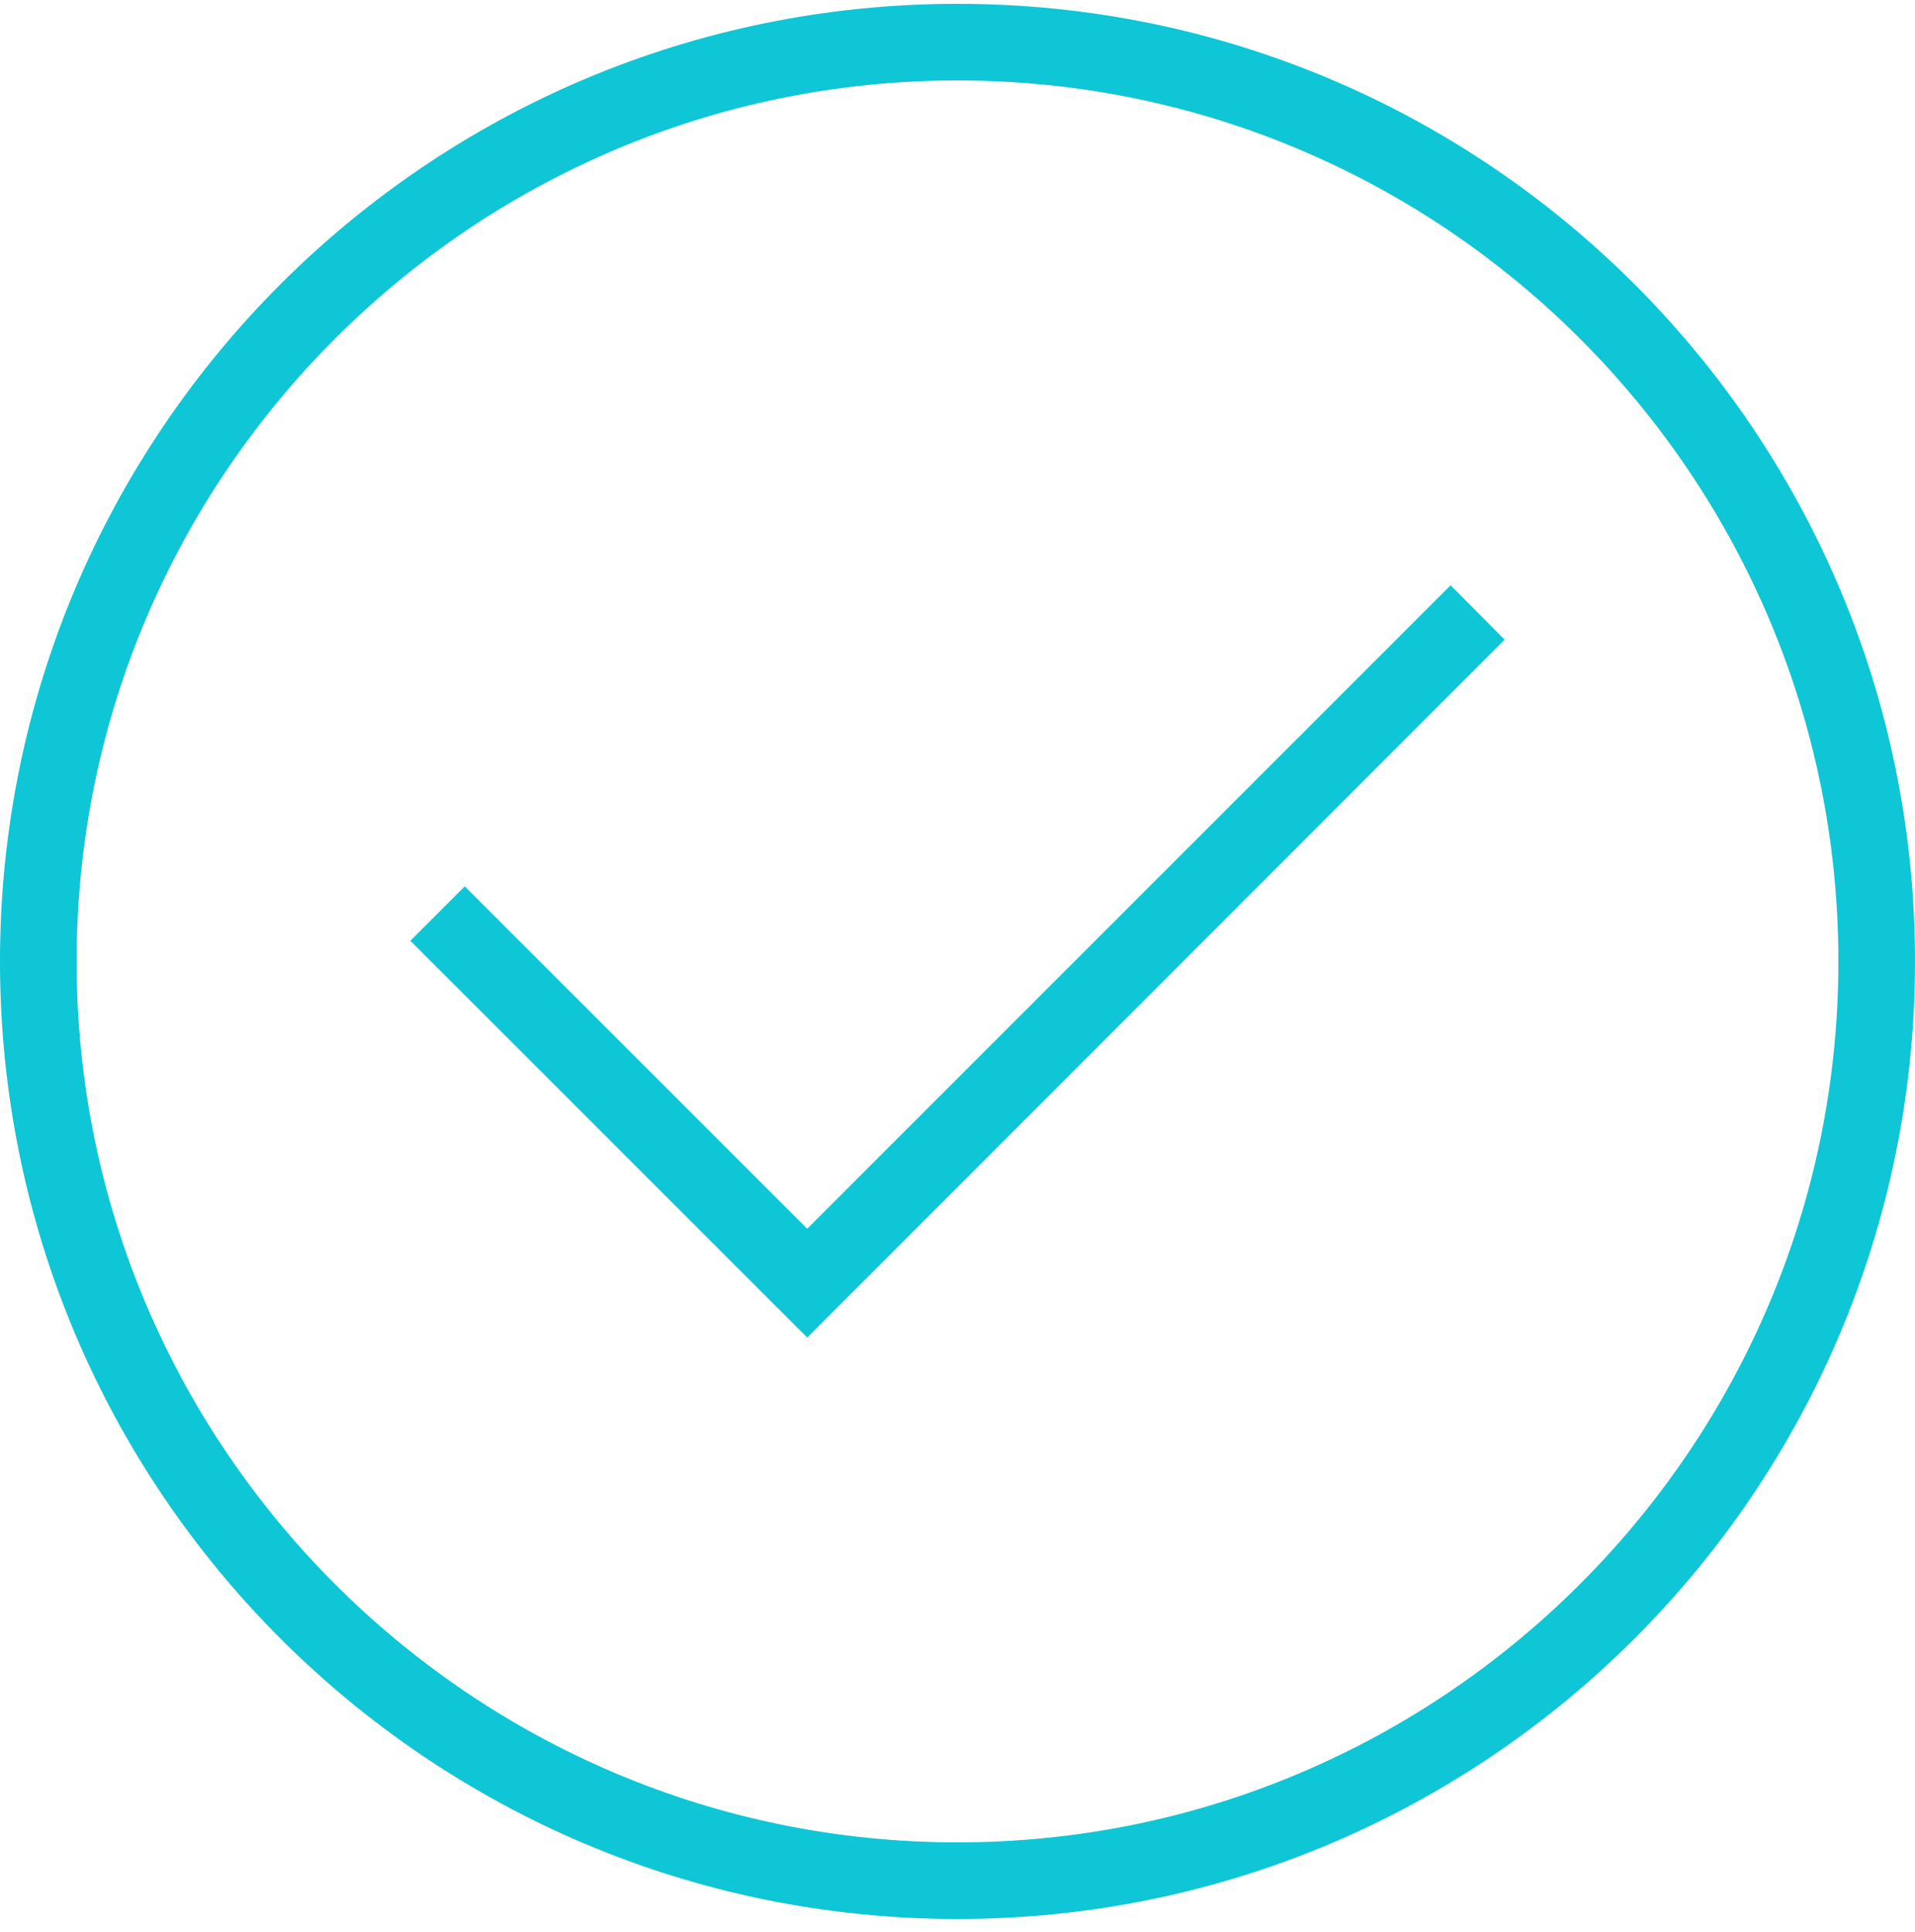 <?xml version="1.0" encoding="UTF-8"?>
<svg width="115px" height="116px" viewBox="0 0 115 116" version="1.1" xmlns="http://www.w3.org/2000/svg" xmlns:xlink="http://www.w3.org/1999/xlink">
    <!-- Generator: Sketch 55.1 (78136) - https://sketchapp.com -->
    <title>form-success-modal-icon</title>
    <desc>Created with Sketch.</desc>
    <g id="Page-1" stroke="none" stroke-width="1" fill="none" fill-rule="evenodd">
        <g id="form-success-modal-icon" fill="#0EC6D5" fill-rule="nonzero">
            <path d="M57.5,0.23 C25.74,0.23 0,25.971 0,57.73 C0,89.49 25.74,115.23 57.5,115.23 C89.26,115.23 115,89.49 115,57.73 C115,25.971 89.26,0.23 57.5,0.23 Z M57.5,110.63 C28.332,110.63 4.6,86.898 4.6,57.73 C4.6,28.562 28.332,4.83 57.5,4.83 C86.668,4.83 110.4,28.562 110.4,57.73 C110.4,86.898 86.668,110.63 57.5,110.63 Z" id="Shape"></path>
            <polygon id="Path" points="87.112 35.145 48.475 73.784 27.91 53.224 24.644 56.489 48.475 80.316 90.356 38.41"></polygon>
        </g>
    </g>
</svg>
